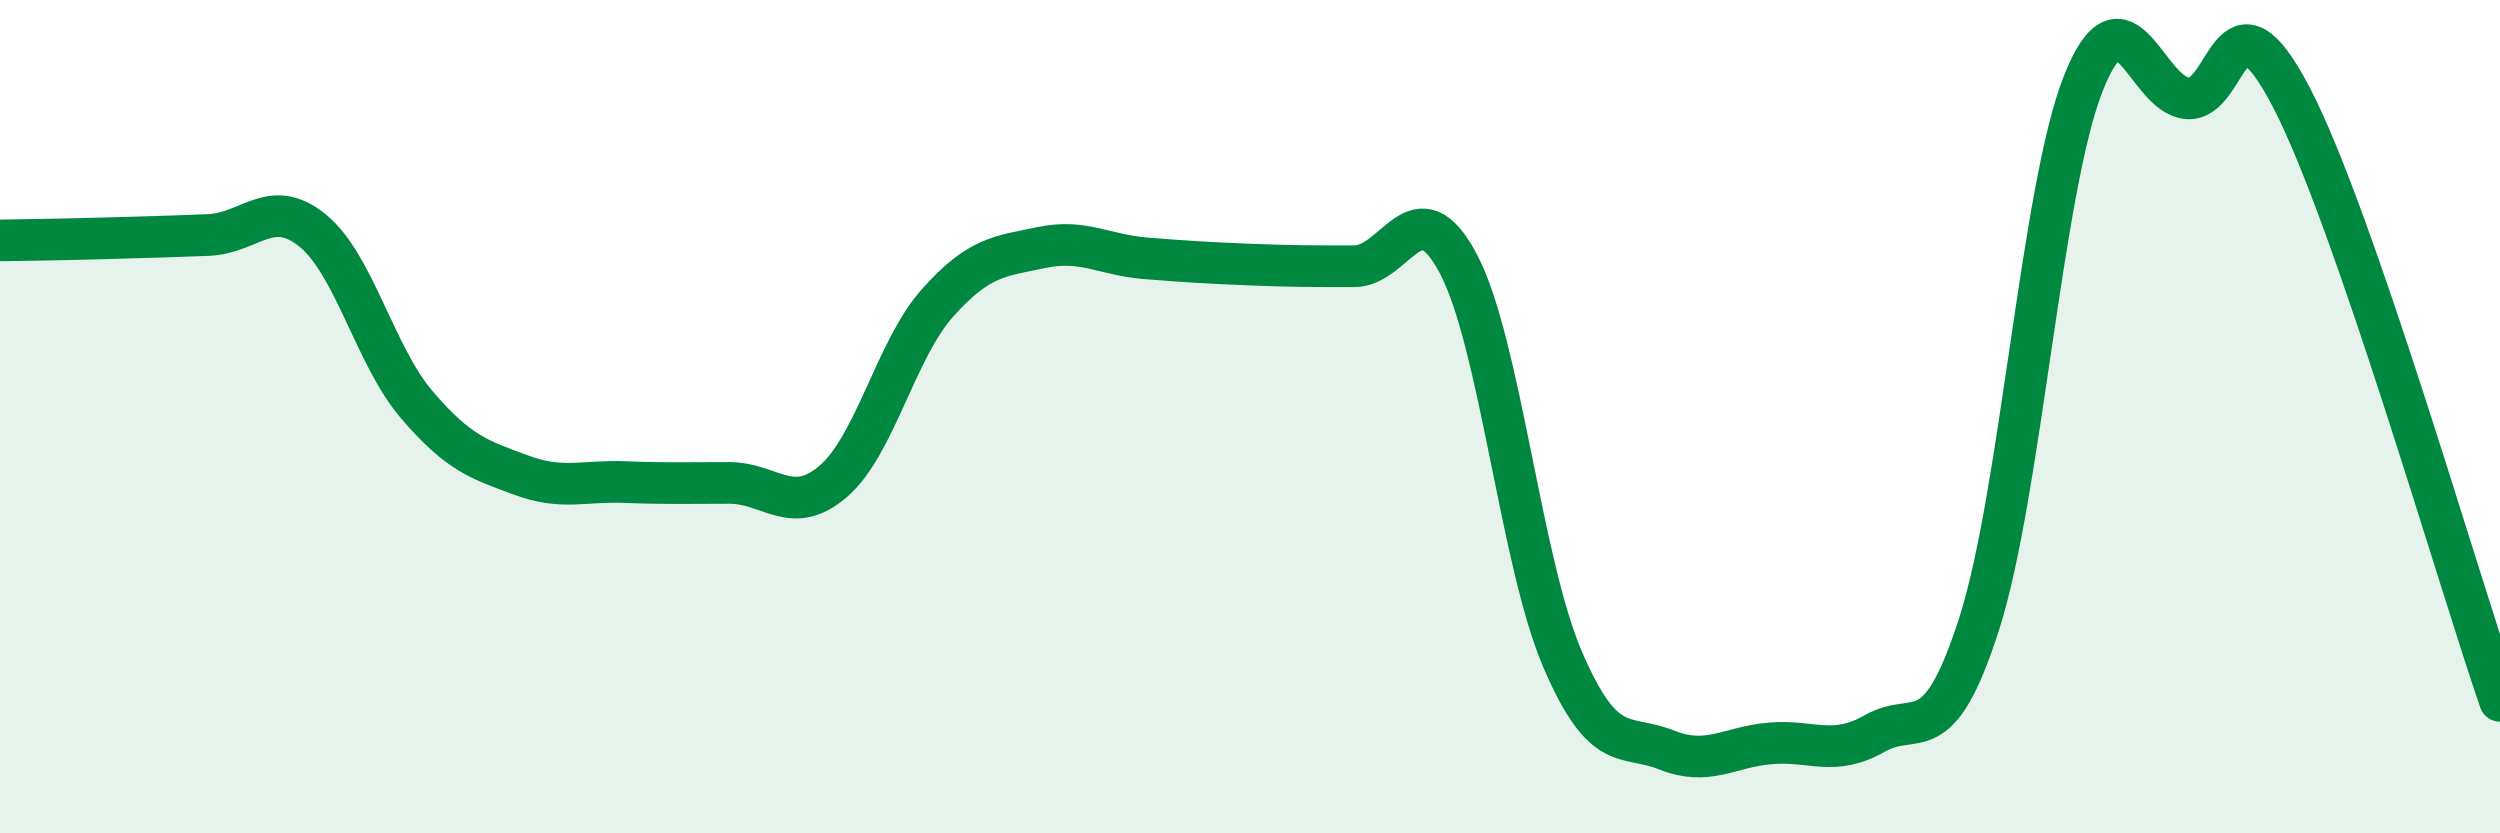 
    <svg width="60" height="20" viewBox="0 0 60 20" xmlns="http://www.w3.org/2000/svg">
      <path
        d="M 0,5.77 C 0.5,5.76 1.5,5.75 2.5,5.72 C 3.5,5.69 4,5.68 5,5.64 C 6,5.6 6.5,4.72 7.5,5.53 C 8.5,6.34 9,8.54 10,9.71 C 11,10.88 11.5,11.03 12.5,11.4 C 13.5,11.77 14,11.53 15,11.57 C 16,11.61 16.5,11.59 17.5,11.59 C 18.5,11.59 19,12.41 20,11.55 C 21,10.69 21.5,8.39 22.5,7.27 C 23.5,6.15 24,6.15 25,5.94 C 26,5.73 26.5,6.12 27.5,6.2 C 28.5,6.28 29,6.31 30,6.35 C 31,6.39 31.5,6.39 32.5,6.39 C 33.5,6.39 34,4.44 35,6.33 C 36,8.22 36.5,13.49 37.5,15.82 C 38.5,18.15 39,17.6 40,18 C 41,18.4 41.5,17.92 42.5,17.84 C 43.5,17.76 44,18.17 45,17.6 C 46,17.03 46.5,18.09 47.5,14.97 C 48.5,11.85 49,4.52 50,2 C 51,-0.52 51.5,2.29 52.5,2.36 C 53.5,2.43 53.5,-0.54 55,2.35 C 56.5,5.24 59,13.93 60,16.82L60 20L0 20Z"
        fill="#008740"
        opacity="0.1"
        stroke-linecap="round"
        stroke-linejoin="round"
      />
      <path
        d="M 0,5.77 C 0.5,5.76 1.5,5.75 2.5,5.72 C 3.5,5.69 4,5.68 5,5.64 C 6,5.6 6.5,4.72 7.5,5.53 C 8.5,6.34 9,8.54 10,9.71 C 11,10.88 11.5,11.03 12.5,11.4 C 13.5,11.77 14,11.53 15,11.57 C 16,11.61 16.5,11.59 17.5,11.59 C 18.5,11.59 19,12.41 20,11.55 C 21,10.69 21.5,8.39 22.5,7.27 C 23.5,6.15 24,6.15 25,5.94 C 26,5.73 26.5,6.12 27.5,6.2 C 28.5,6.28 29,6.31 30,6.35 C 31,6.39 31.5,6.39 32.5,6.39 C 33.5,6.39 34,4.44 35,6.33 C 36,8.22 36.5,13.49 37.5,15.82 C 38.5,18.15 39,17.6 40,18 C 41,18.4 41.5,17.92 42.5,17.84 C 43.5,17.76 44,18.17 45,17.6 C 46,17.03 46.5,18.09 47.5,14.97 C 48.5,11.85 49,4.52 50,2 C 51,-0.52 51.5,2.29 52.5,2.36 C 53.5,2.43 53.5,-0.54 55,2.35 C 56.5,5.24 59,13.93 60,16.82"
        stroke="#008740"
        stroke-width="1"
        fill="none"
        stroke-linecap="round"
        stroke-linejoin="round"
      />
    </svg>
  